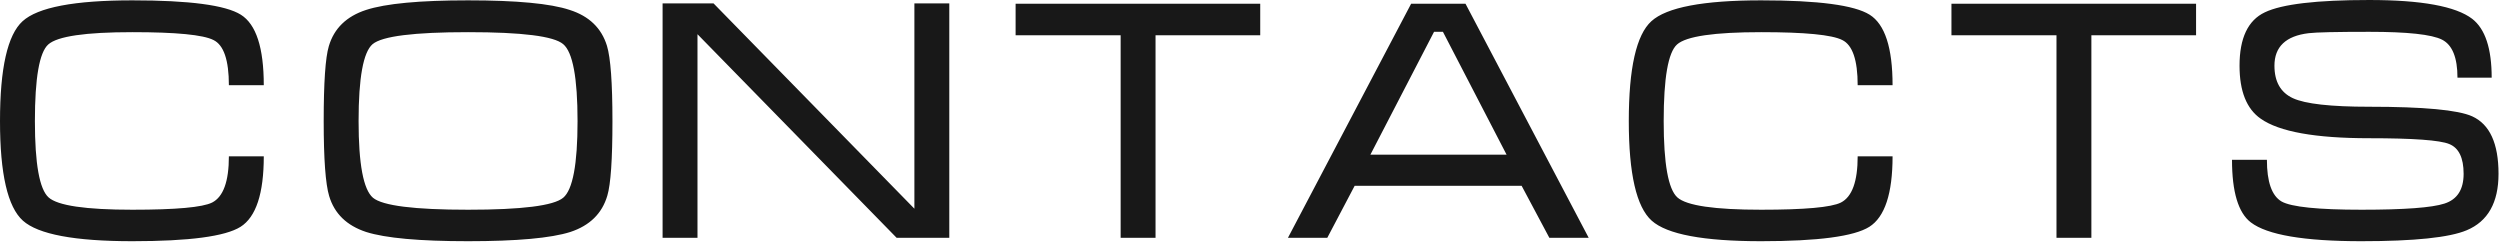 <?xml version="1.0" encoding="UTF-8"?> <svg xmlns="http://www.w3.org/2000/svg" width="1118" height="108" viewBox="0 0 1118 108" fill="none"><path d="M15.606 54.163C15.606 73.237 17.646 84.61 21.726 88.282C25.806 91.954 38.301 93.79 59.211 93.79C78.693 93.79 90.576 92.719 94.86 90.577C99.858 88.027 102.357 81.142 102.357 69.922H117.963C117.963 86.548 114.495 97.054 107.559 101.44C100.725 105.724 84.609 107.866 59.211 107.866C33.405 107.866 17.085 104.806 10.251 98.686C3.417 92.566 0 77.725 0 54.163C0 30.499 3.366 15.607 10.098 9.487C16.932 3.265 33.303 0.154 59.211 0.154C84.711 0.154 100.878 2.296 107.712 6.58C114.546 10.864 117.963 21.37 117.963 38.098H102.357C102.357 26.878 100.062 20.146 95.472 17.902C90.882 15.556 78.795 14.383 59.211 14.383C38.199 14.383 25.653 16.219 21.573 19.891C17.595 23.461 15.606 34.885 15.606 54.163ZM209.32 107.866C187.594 107.866 172.396 106.489 163.726 103.735C155.056 100.879 149.548 95.524 147.202 87.67C145.57 82.264 144.754 71.095 144.754 54.163C144.754 36.925 145.519 25.756 147.049 20.656C149.395 12.7 154.954 7.294 163.726 4.438C172.498 1.582 187.696 0.154 209.32 0.154C231.046 0.154 246.193 1.582 254.761 4.438C263.431 7.192 268.99 12.547 271.438 20.503C273.07 25.909 273.886 37.129 273.886 54.163C273.886 71.299 273.121 82.417 271.591 87.517C269.245 95.473 263.737 100.879 255.067 103.735C246.397 106.489 231.148 107.866 209.32 107.866ZM209.32 93.79C233.392 93.79 247.57 92.005 251.854 88.435C256.138 84.865 258.28 73.441 258.28 54.163C258.28 34.783 256.138 23.308 251.854 19.738C247.672 16.168 233.494 14.383 209.32 14.383C185.146 14.383 170.917 16.168 166.633 19.738C162.451 23.308 160.36 34.783 160.36 54.163C160.36 73.339 162.502 84.763 166.786 88.435C171.07 92.005 185.248 93.79 209.32 93.79ZM296.31 1.531H319.107L408.918 93.331V1.531H424.524V106.336H400.962L311.916 15.301V106.336H296.31V1.531ZM454.18 1.684H563.575V15.76H516.757V106.336H501.151V15.76H454.18V1.684ZM655.379 1.684L710.459 106.336H692.864L680.471 83.08H605.807L593.567 106.336H575.972L631.052 1.684H655.379ZM673.739 69.157L645.281 14.23H641.303L612.845 69.157H673.739ZM744 54.163C744 73.237 746.04 84.61 750.12 88.282C754.2 91.954 766.695 93.79 787.605 93.79C807.087 93.79 818.97 92.719 823.254 90.577C828.252 88.027 830.751 81.142 830.751 69.922H846.357C846.357 86.548 842.889 97.054 835.953 101.44C829.119 105.724 813.003 107.866 787.605 107.866C761.799 107.866 745.479 104.806 738.645 98.686C731.811 92.566 728.394 77.725 728.394 54.163C728.394 30.499 731.76 15.607 738.492 9.487C745.326 3.265 761.697 0.154 787.605 0.154C813.105 0.154 829.272 2.296 836.106 6.58C842.94 10.864 846.357 21.37 846.357 38.098H830.751C830.751 26.878 828.456 20.146 823.866 17.902C819.276 15.556 807.189 14.383 787.605 14.383C766.593 14.383 754.047 16.219 749.967 19.891C745.989 23.461 744 34.885 744 54.163ZM872.688 1.684H982.083V15.76H935.265V106.336H919.659V15.76H872.688V1.684ZM1059.51 47.737C1083.88 47.737 1099.24 49.165 1105.56 52.021C1113.41 55.591 1117.34 64.159 1117.34 77.725C1117.34 90.577 1112.6 98.992 1103.11 102.97C1095.36 106.234 1079.65 107.866 1055.99 107.866C1030.39 107.866 1013.91 105.061 1006.57 99.451C1000.96 95.167 998.153 85.834 998.153 71.452H1013.76C1013.76 81.346 1015.95 87.568 1020.34 90.118C1024.72 92.566 1036.66 93.79 1056.14 93.79C1075.21 93.79 1087.56 92.872 1093.17 91.036C1098.88 89.2 1101.73 84.763 1101.73 77.725C1101.73 70.585 1099.59 66.148 1095.31 64.414C1091.13 62.68 1079.19 61.813 1059.51 61.813C1035.43 61.813 1019.27 58.906 1011.01 53.092C1004.68 48.706 1001.52 40.801 1001.52 29.377C1001.52 17.035 1005.29 9.079 1012.84 5.509C1020.49 1.837 1036.05 0.001 1059.51 0.001C1082.86 0.001 1098.22 2.806 1105.56 8.416C1111.37 12.904 1114.28 21.676 1114.28 34.732H1098.98C1098.98 25.756 1096.69 20.095 1092.1 17.749C1087.51 15.403 1076.64 14.23 1059.51 14.23C1044.82 14.23 1035.79 14.434 1032.43 14.842C1022.23 16.066 1017.13 20.911 1017.13 29.377C1017.13 36.517 1019.88 41.362 1025.39 43.912C1030.9 46.462 1042.27 47.737 1059.51 47.737Z" fill="#181818"></path></svg> 